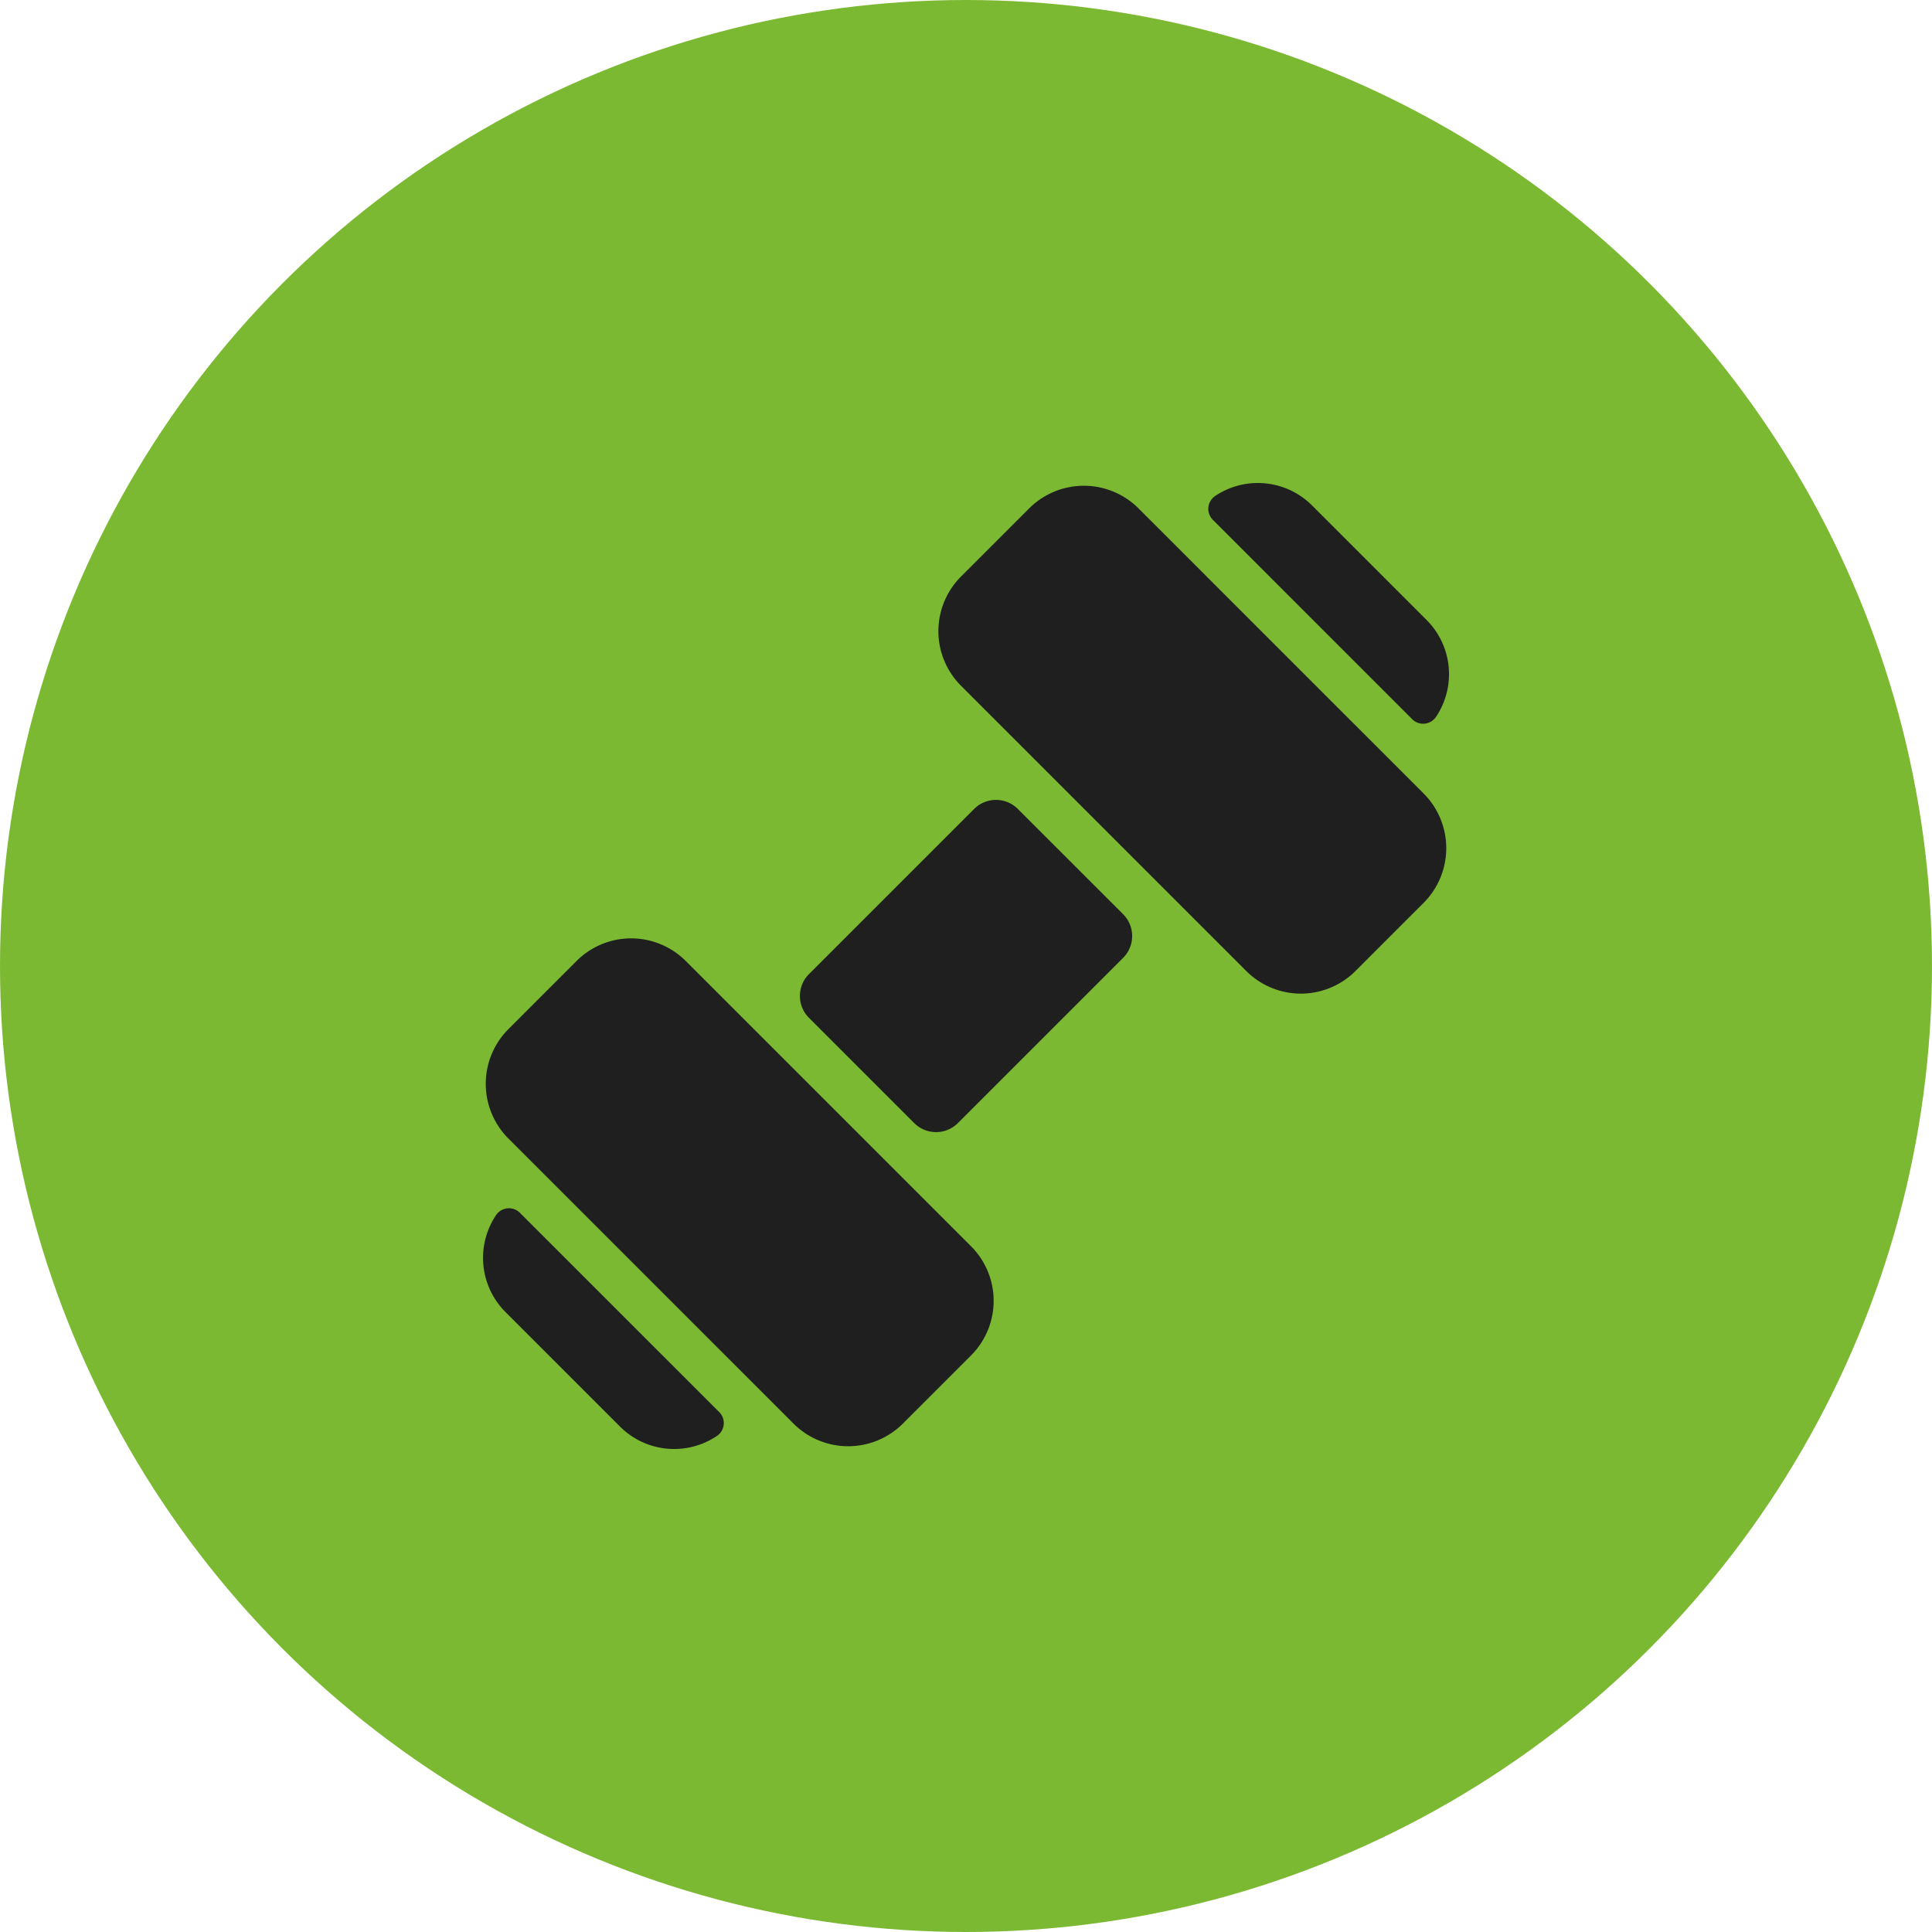 <svg width="80" height="80" viewBox="0 0 80 80" fill="none" xmlns="http://www.w3.org/2000/svg"><circle cx="40" cy="40" r="40" fill="#7CB932"/><g clip-path="url(#a)"><path d="M40.206 51.602a3.197 3.197 0 0 1 0 4.526l-2.822 2.822a3.203 3.203 0 0 1-4.525 0L21.05 47.142a3.204 3.204 0 0 1 0-4.526l2.822-2.822a3.197 3.197 0 0 1 4.525 0zm-18.68-1.385a.642.642 0 0 0-.991.107 3.174 3.174 0 0 0 .402 4.011l4.729 4.729a3.17 3.17 0 0 0 4.01.402.642.642 0 0 0 .108-.992zm20.621-16.72c-.5-.5-1.31-.5-1.81 0l-6.84 6.839c-.5.5-.5 1.31 0 1.81l4.358 4.358c.498.498 1.308.5 1.81 0l6.84-6.84c.5-.5.5-1.31 0-1.81zm16.33-3.716a.642.642 0 0 0 .992-.107 3.174 3.174 0 0 0-.405-4.01l-4.728-4.728a3.174 3.174 0 0 0-4.01-.404.642.642 0 0 0-.106.992zM47.143 21.05a3.204 3.204 0 0 0-4.526 0l-2.822 2.822a3.197 3.197 0 0 0 0 4.525l11.808 11.808a3.197 3.197 0 0 0 4.526 0l2.822-2.822a3.204 3.204 0 0 0 0-4.525z" fill="#1F1F1F"/></g><defs><clipPath id="a"><path fill="#fff" d="M20 20h40v40H20z"/></clipPath></defs></svg>